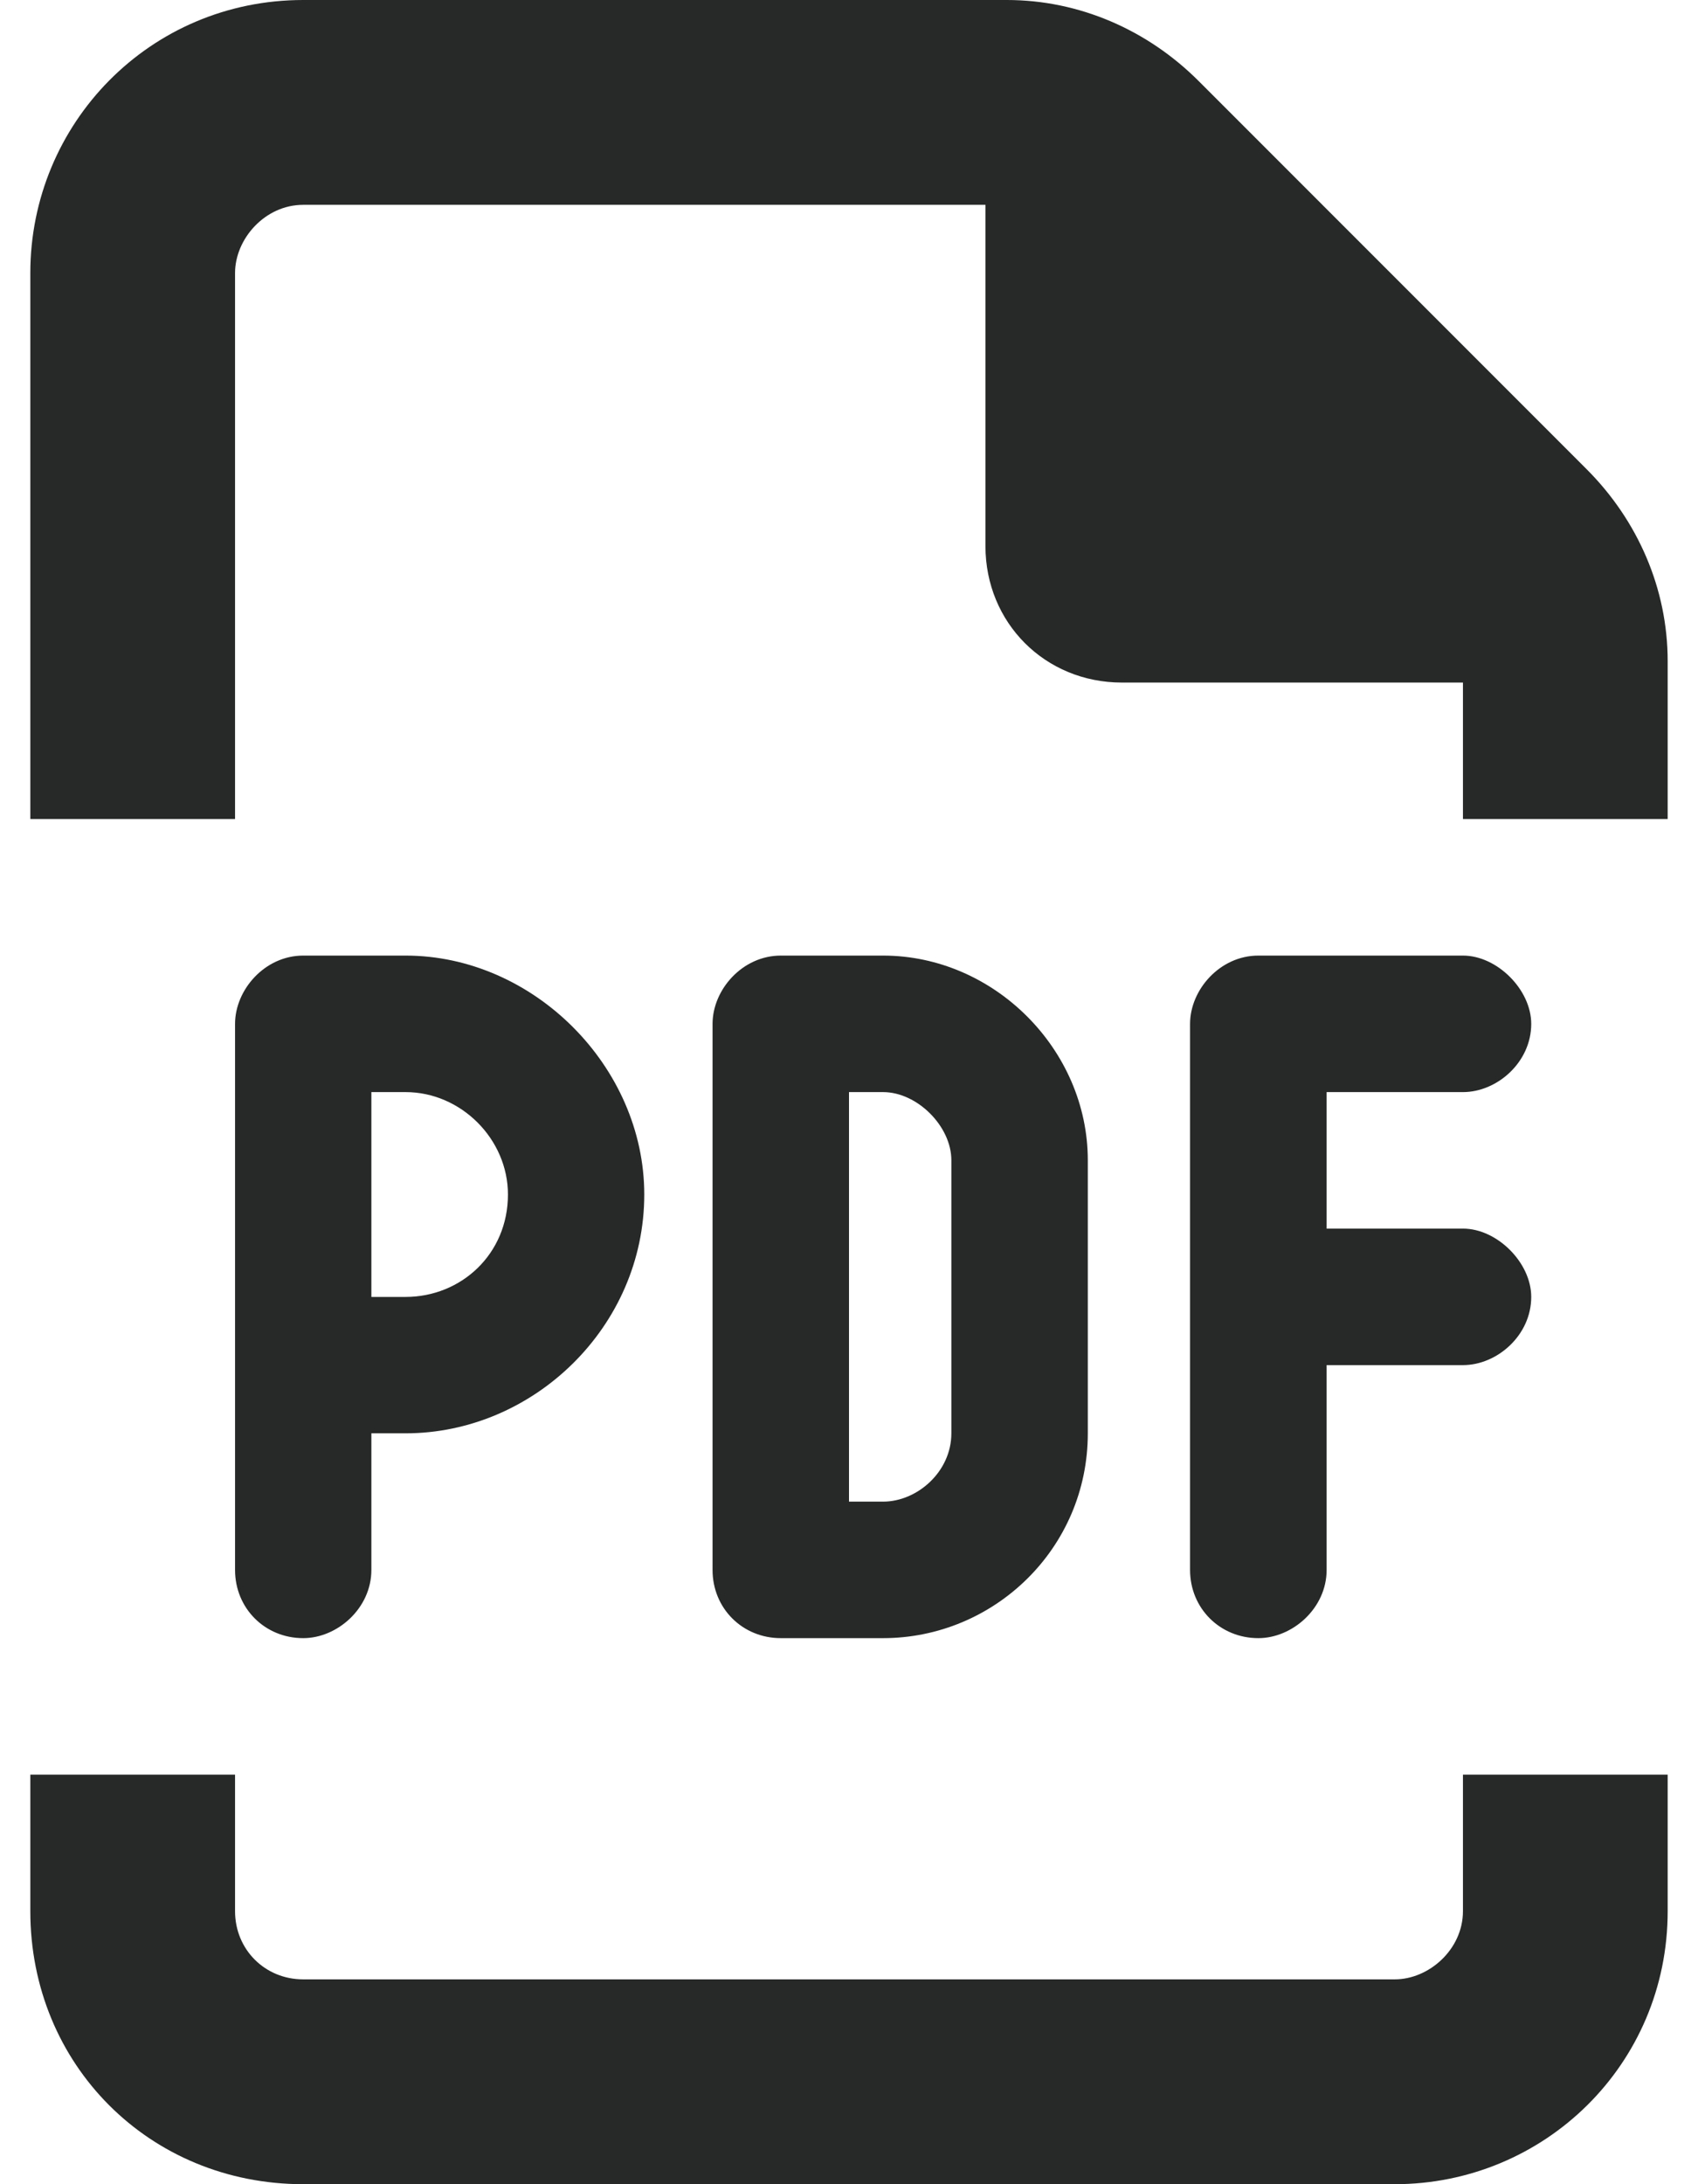 <svg width="14" height="18" viewBox="0 0 14 18" fill="none" xmlns="http://www.w3.org/2000/svg">
<path d="M11.5 16.312C11.781 16.312 12.062 16.066 12.062 15.75V14.625H13.75V15.75C13.75 17.016 12.73 18 11.5 18H2.5C1.234 18 0.25 17.016 0.25 15.75V14.625H1.938V15.75C1.938 16.066 2.184 16.312 2.5 16.312H11.5ZM9.25 5.625C8.617 5.625 8.125 5.133 8.125 4.5V1.688H2.5C2.184 1.688 1.938 1.969 1.938 2.25V6.75H0.25V2.25C0.25 1.02 1.234 0 2.5 0H8.301C8.898 0 9.461 0.246 9.883 0.668L13.082 3.867C13.504 4.289 13.75 4.852 13.75 5.449V6.75H12.062V5.625H9.25ZM3.344 7.875C4.398 7.875 5.312 8.789 5.312 9.844C5.312 10.934 4.398 11.812 3.344 11.812H3.062V12.938C3.062 13.254 2.781 13.5 2.5 13.5C2.184 13.5 1.938 13.254 1.938 12.938V8.438C1.938 8.156 2.184 7.875 2.5 7.875H3.344ZM4.188 9.844C4.188 9.387 3.801 9 3.344 9H3.062V10.688H3.344C3.801 10.688 4.188 10.336 4.188 9.844ZM5.875 8.438C5.875 8.156 6.121 7.875 6.438 7.875H7.281C8.195 7.875 8.969 8.648 8.969 9.562V11.812C8.969 12.762 8.195 13.5 7.281 13.5H6.438C6.121 13.5 5.875 13.254 5.875 12.938V8.438ZM7 12.375H7.281C7.562 12.375 7.844 12.129 7.844 11.812V9.562C7.844 9.281 7.562 9 7.281 9H7V12.375ZM12.062 7.875C12.344 7.875 12.625 8.156 12.625 8.438C12.625 8.754 12.344 9 12.062 9H10.938V10.125H12.062C12.344 10.125 12.625 10.406 12.625 10.688C12.625 11.004 12.344 11.25 12.062 11.25H10.938V12.938C10.938 13.254 10.656 13.5 10.375 13.5C10.059 13.5 9.812 13.254 9.812 12.938V8.438C9.812 8.156 10.059 7.875 10.375 7.875H12.062Z" fill="#262927"/>
</svg>
